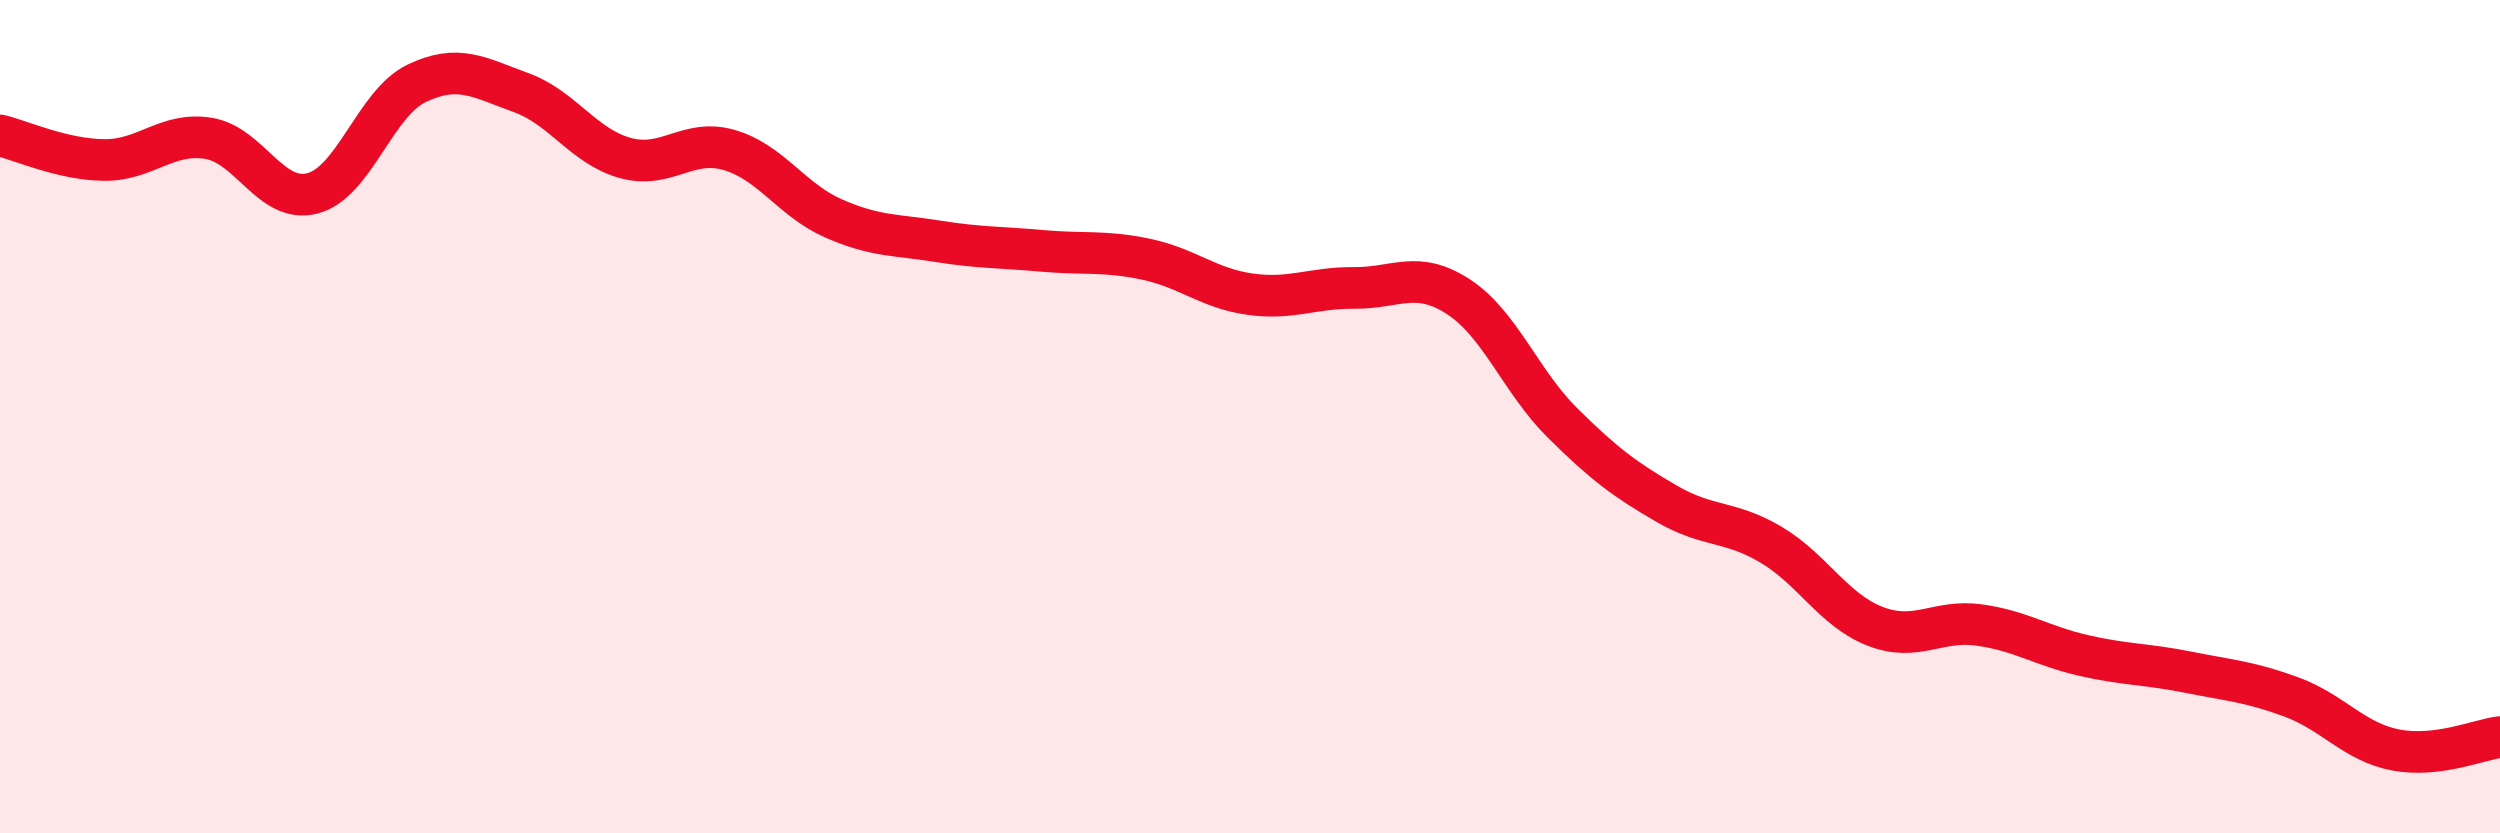 
    <svg width="60" height="20" viewBox="0 0 60 20" xmlns="http://www.w3.org/2000/svg">
      <path
        d="M 0,3.25 C 0.5,3.37 1.5,3.83 2.5,3.84 C 3.5,3.85 4,3.16 5,3.32 C 6,3.48 6.5,4.9 7.5,4.64 C 8.5,4.38 9,2.48 10,2 C 11,1.52 11.5,1.86 12.5,2.22 C 13.5,2.58 14,3.51 15,3.79 C 16,4.07 16.5,3.31 17.5,3.6 C 18.5,3.89 19,4.8 20,5.24 C 21,5.68 21.5,5.63 22.5,5.79 C 23.5,5.95 24,5.93 25,6.02 C 26,6.11 26.5,6.01 27.5,6.22 C 28.5,6.43 29,6.92 30,7.06 C 31,7.2 31.5,6.9 32.5,6.91 C 33.5,6.92 34,6.47 35,7.12 C 36,7.77 36.5,9.16 37.5,10.15 C 38.5,11.14 39,11.51 40,12.09 C 41,12.67 41.5,12.48 42.5,13.07 C 43.5,13.66 44,14.64 45,15.03 C 46,15.42 46.5,14.86 47.5,15 C 48.5,15.14 49,15.5 50,15.73 C 51,15.96 51.5,15.93 52.5,16.13 C 53.5,16.33 54,16.36 55,16.73 C 56,17.1 56.5,17.81 57.5,18 C 58.5,18.19 59.5,17.75 60,17.69L60 20L0 20Z"
        fill="#EB0A25"
        opacity="0.1"
        stroke-linecap="round"
        stroke-linejoin="round"
      />
      <path
        d="M 0,3.25 C 0.5,3.37 1.5,3.83 2.5,3.84 C 3.5,3.85 4,3.16 5,3.32 C 6,3.48 6.5,4.9 7.5,4.64 C 8.5,4.38 9,2.48 10,2 C 11,1.52 11.5,1.86 12.5,2.22 C 13.5,2.58 14,3.51 15,3.79 C 16,4.07 16.5,3.31 17.5,3.6 C 18.5,3.89 19,4.8 20,5.24 C 21,5.68 21.5,5.63 22.5,5.79 C 23.5,5.95 24,5.93 25,6.02 C 26,6.11 26.5,6.01 27.5,6.22 C 28.5,6.43 29,6.92 30,7.06 C 31,7.2 31.5,6.9 32.5,6.91 C 33.5,6.92 34,6.47 35,7.12 C 36,7.77 36.5,9.16 37.5,10.15 C 38.5,11.14 39,11.51 40,12.09 C 41,12.67 41.5,12.48 42.5,13.07 C 43.5,13.66 44,14.64 45,15.03 C 46,15.42 46.5,14.86 47.5,15 C 48.5,15.14 49,15.5 50,15.73 C 51,15.96 51.5,15.93 52.5,16.13 C 53.5,16.33 54,16.36 55,16.73 C 56,17.1 56.5,17.81 57.5,18 C 58.5,18.19 59.5,17.75 60,17.69"
        stroke="#EB0A25"
        stroke-width="1"
        fill="none"
        stroke-linecap="round"
        stroke-linejoin="round"
      />
    </svg>
  